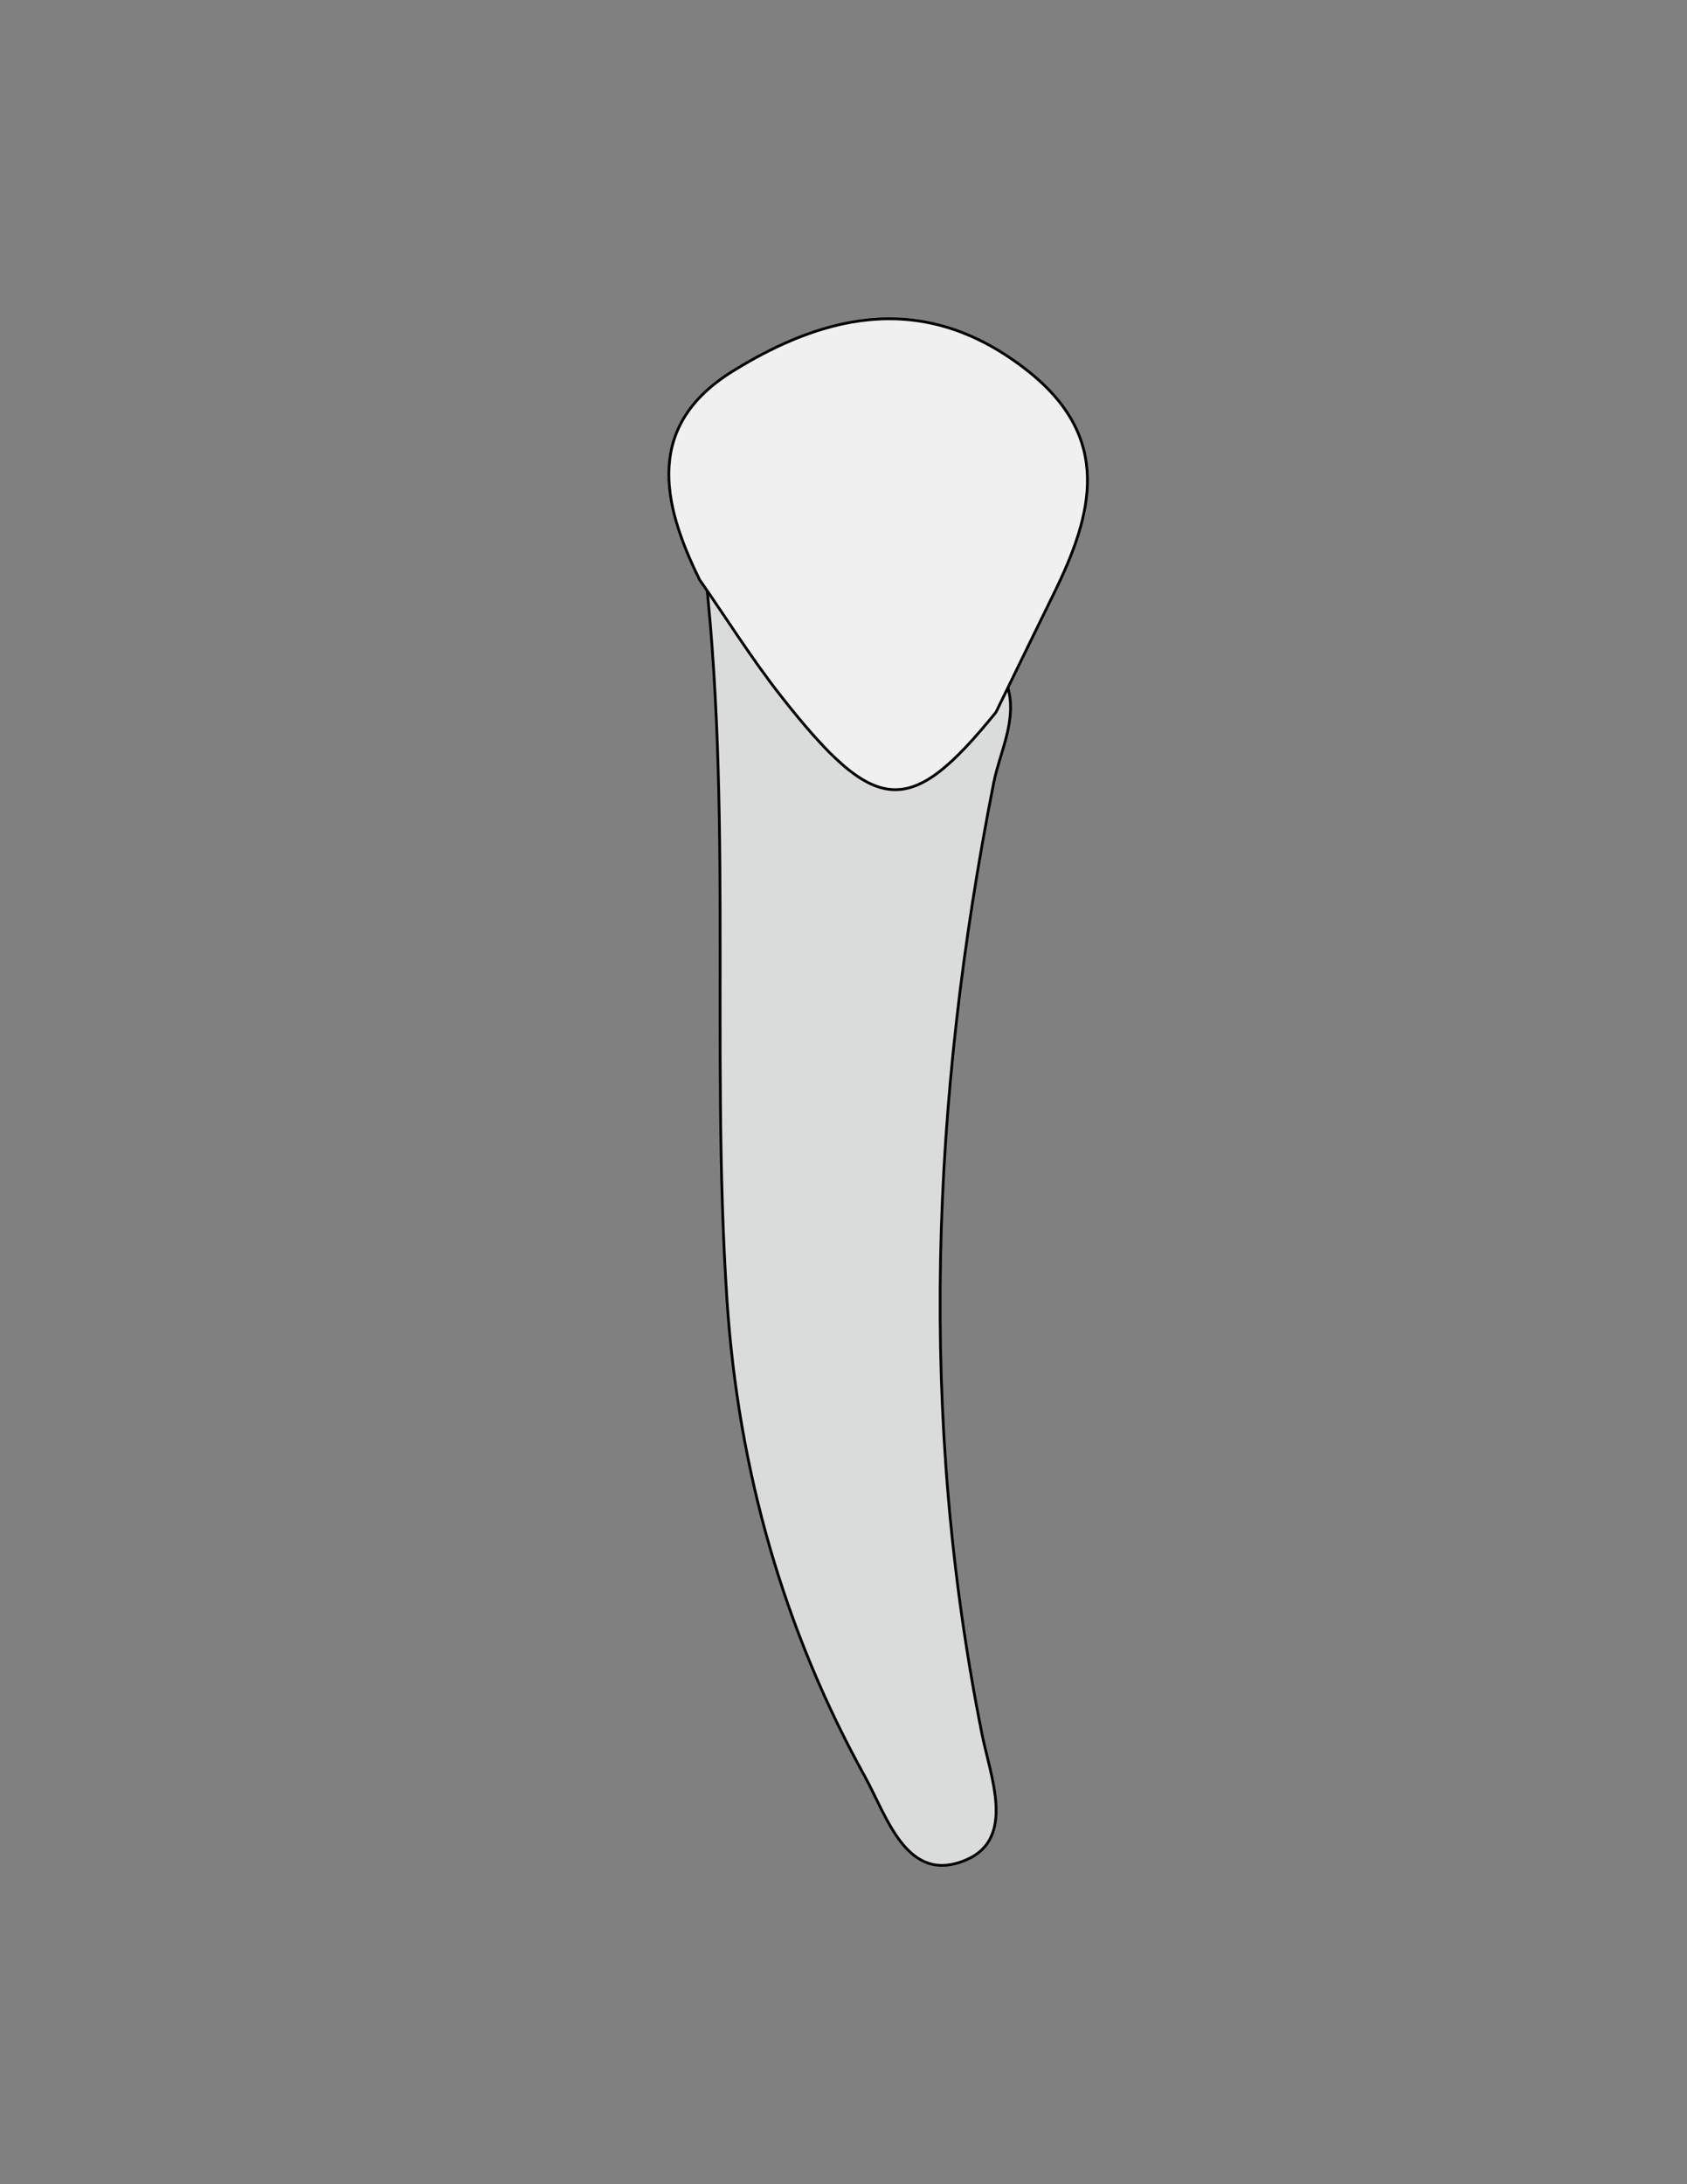 <?xml version="1.0" encoding="utf-8"?>
<!-- Generator: Adobe Illustrator 26.0.1, SVG Export Plug-In . SVG Version: 6.00 Build 0)  -->
<svg version="1.1" id="Layer_1" xmlns="http://www.w3.org/2000/svg" xmlns:xlink="http://www.w3.org/1999/xlink" x="0px" y="0px"
	 viewBox="0 0 612 792" style="enable-background:new 0 0 612 792;" xml:space="preserve">
<rect x="0" y="0" width="612" height="792" fill="#808080" stroke="none"/>
<style type="text/css">
	.st0{fill:#DADBDB;stroke:#000000;stroke-miterlimit:10;}
	.st1{fill:#F0F0F1;stroke:#000000;stroke-miterlimit:10;}
</style>
<g>
	<path class="st0" d="M361.31,240.87c11.02,14.53,1.85,29.44-0.86,43.16c-22.62,114.78-27.3,229.51-4.18,344.91
		c3.06,15.28,12.3,37.73-5.74,45.45c-21.57,9.23-28.67-15.56-36.9-30.45c-29.38-53.13-45.77-111.03-49.86-171.99
		c-6.27-93.57,2.85-187.79-9.99-281.15c17.44-5.11,22.3,10.5,28.36,20.84C301.33,244.29,323.91,263.64,361.31,240.87z"/>
	<path class="st1" d="M361.31,258.27c-31.39,38.69-43.52,37.98-77.93-5.78c-10.61-13.5-19.77-28.16-29.59-42.29
		c-13.91-28.16-19.64-56.06,12.12-75.67c34.72-21.45,70.36-28.64,106.54-0.36c31.32,24.47,24.18,52.02,9.77,81.23
		C375.2,229.67,368.28,243.98,361.31,258.27z"/>
</g>
</svg>
